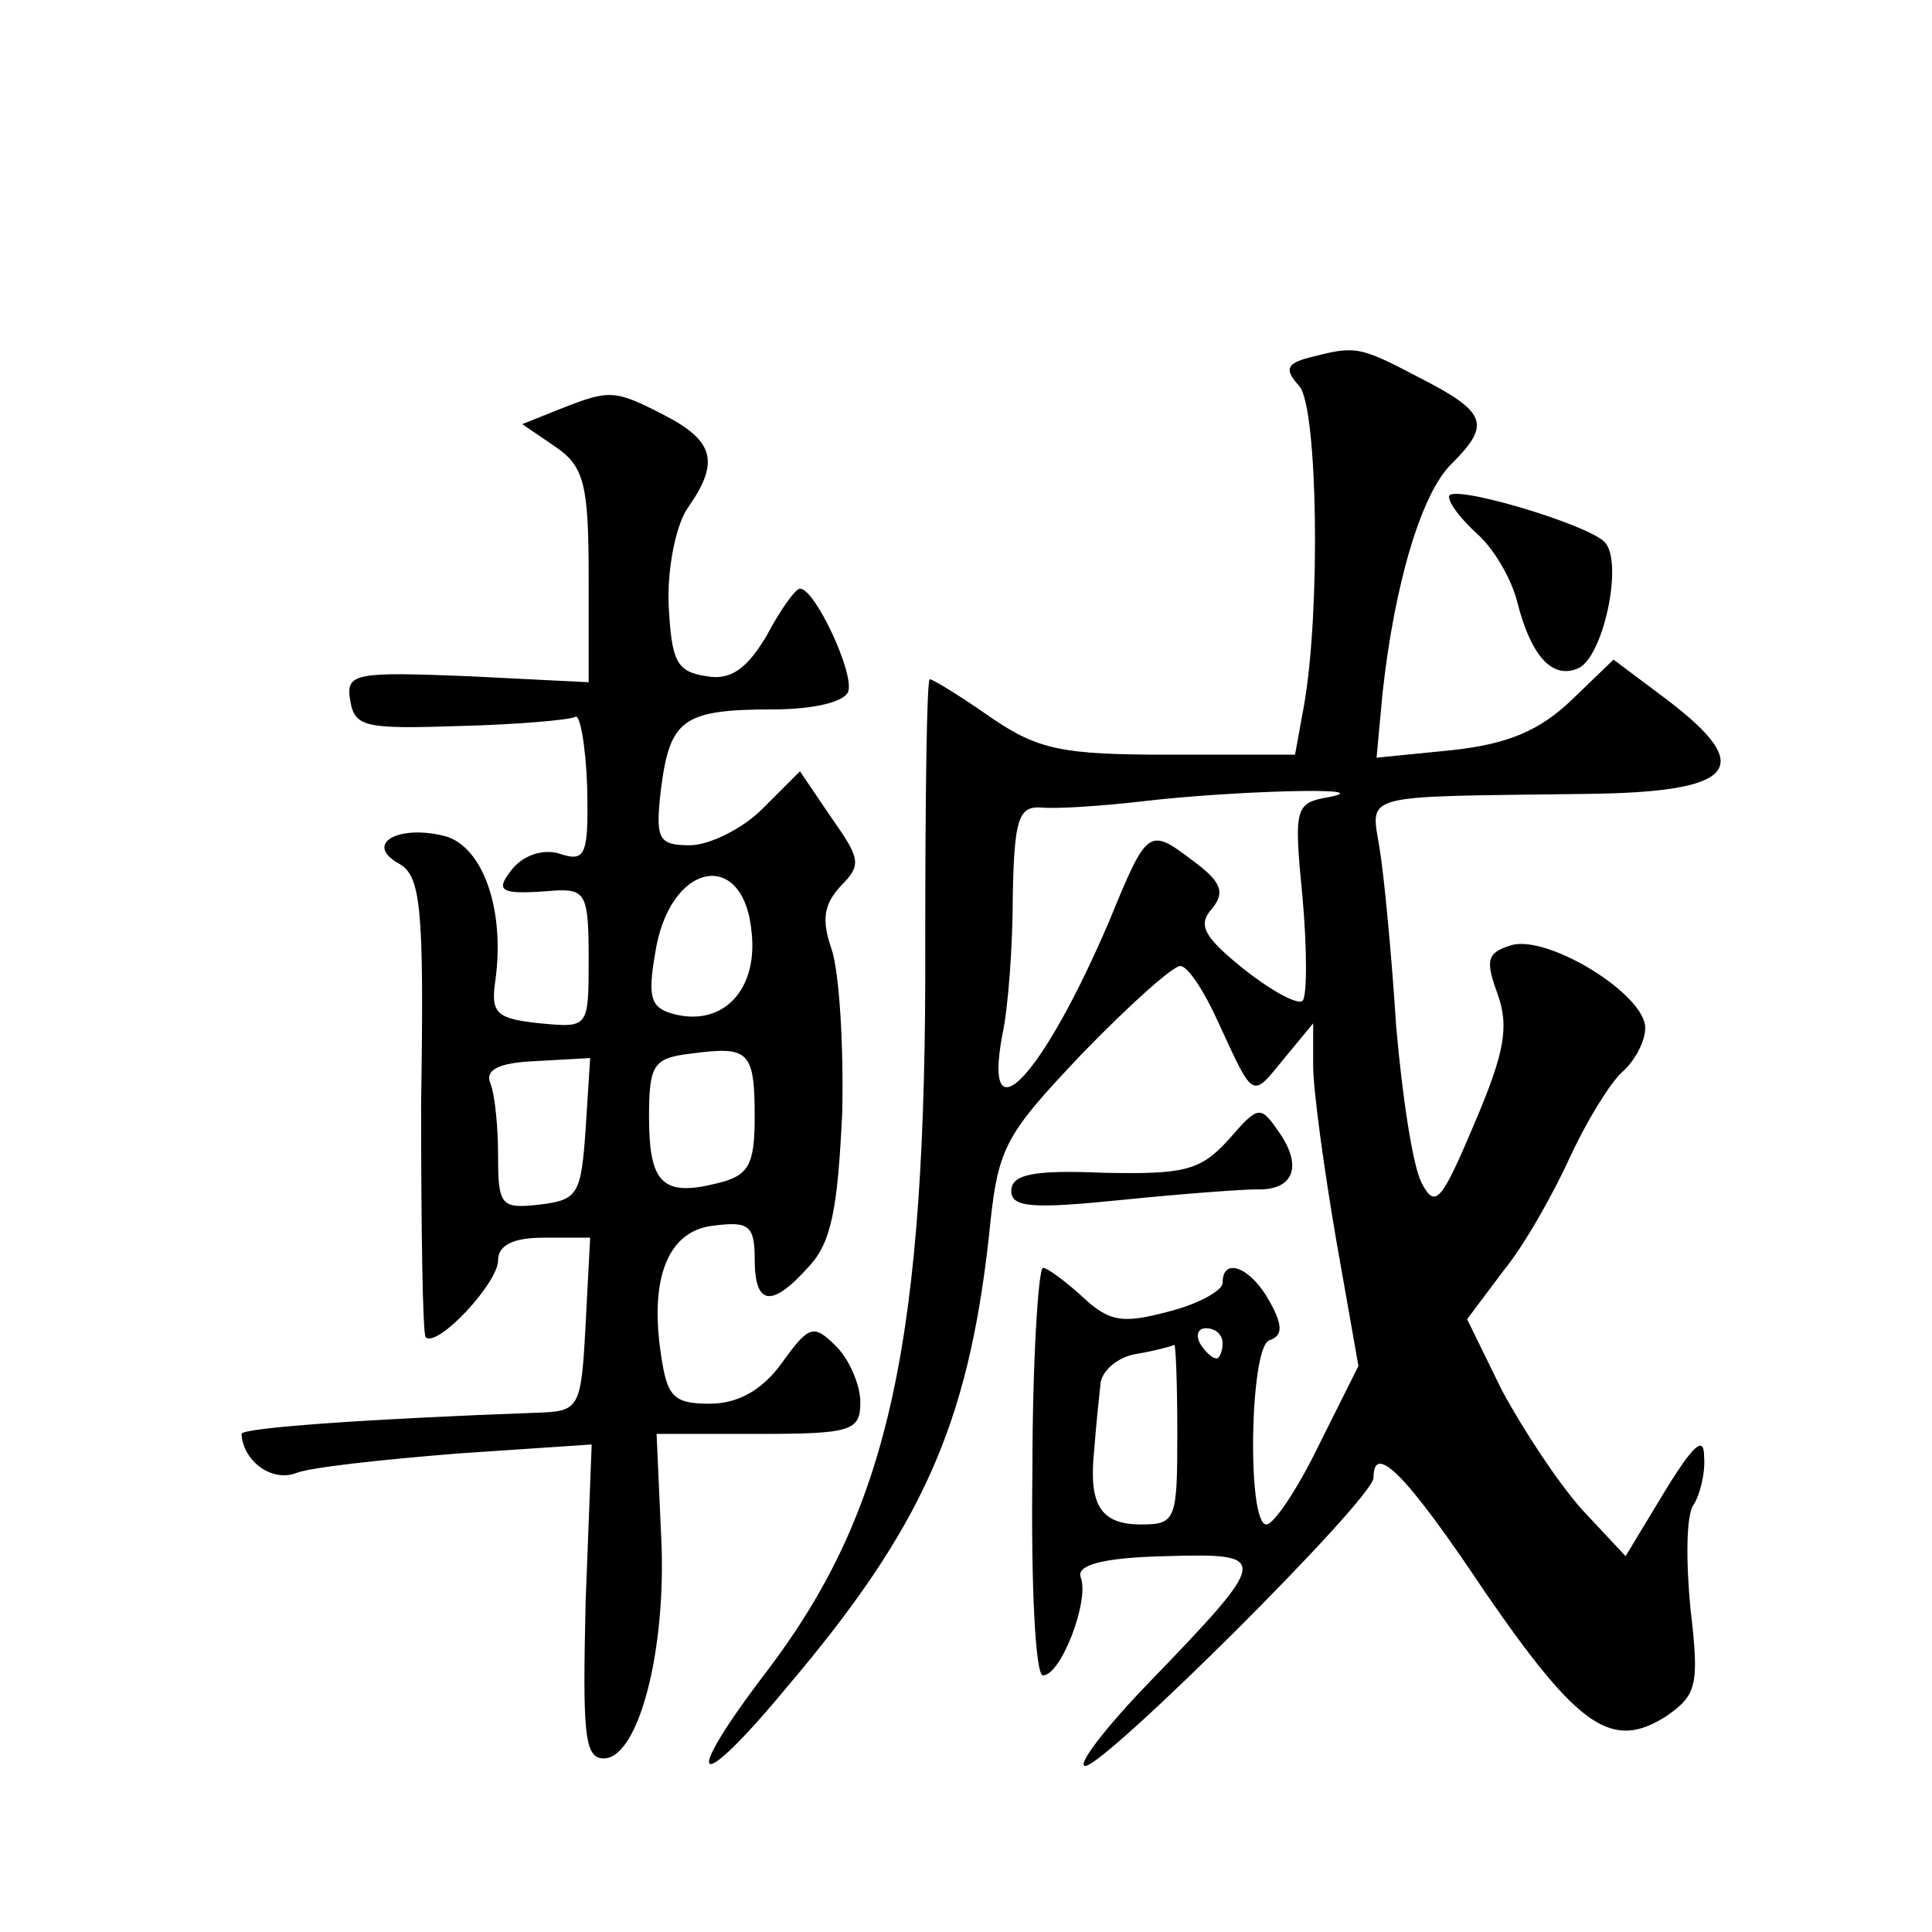 <?xml version="1.0" standalone="no"?>
<!DOCTYPE svg PUBLIC "-//W3C//DTD SVG 20010904//EN"
 "http://www.w3.org/TR/2001/REC-SVG-20010904/DTD/svg10.dtd">
<svg version="1.0" xmlns="http://www.w3.org/2000/svg"
 width="128pt" height="128pt" viewBox="0 0 128 128"
 preserveAspectRatio="xMidYMid meet">
<g transform="translate(0,128) scale(0.1,-0.1)"
fill="#0" stroke="none">
<path d="M867 1043 c-15 -4 -16 -8 -6 -19 12 -15 14 -148 3 -211 l-6 -33 -83 0
c-71 0 -87 3 -119 25 -20 14 -38 25 -40 25 -2 0 -3 -78 -3 -172 1 -267 -24 -378
-104 -484 -59 -77 -49 -86 13 -11 89 105 119 173 133 296 6 61 9 67 62 123 31 32
60 58 65 58 5 0 16 -17 25 -37 24 -52 22 -51 44 -24 l19 23 0 -28 c0 -16 7 -67
15 -114 l15 -85 -26 -52 c-14 -29 -30 -53 -35 -53 -13 0 -11 118 2 122 9 3 9 10
0 26 -12 22 -31 30 -31 12 0 -5 -16 -14 -36 -19 -30 -8 -39 -7 -57 10 -11 10 -23
19 -26 19 -3 0 -7 -61 -7 -135 -1 -76 2 -135 7 -135 12 0 31 50 25 65 -3 8 14 13
56 14 70 2 70 0 -11 -84 -29 -30 -48 -55 -42 -55 13 0 191 177 191 191 0 24 22
2 74 -76 62 -90 84 -105 120 -82 20 14 22 20 16 71 -3 31 -3 62 2 69 4 6 8 21 7
32 0 14 -7 8 -26 -23 l-26 -43 -29 31 c-16 18 -39 53 -53 79 l-23 47 24 32 c14
17 33 51 44 75 11 24 27 50 35 57 8 7 15 20 15 29 0 22 -63 61 -88 55 -17 -5 -18
-10 -10 -32 8 -22 5 -39 -15 -86 -22 -52 -26 -57 -35 -40 -6 11 -13 58 -17 104
-3 47 -8 100 -11 118 -6 37 -14 34 136 36 100 1 114 17 55 62 l-36 27 -28 -27 c-21
-20 -42 -29 -79 -33 l-50 -5 4 43 c8 73 26 133 46 152 26 26 23 34 -22 57 -40 21
-42 21 -73 13z m14 -291 c-23 -4 -24 -6 -18 -67 3 -34 3 -65 0 -68 -3 -3 -20 6
-39 21 -26 21 -31 29 -21 40 9 11 6 18 -13 32 -29 22 -30 21 -55 -40 -44 -103 -84
-146 -71 -76 4 18 7 60 7 93 1 51 4 59 19 58 10 -1 40 1 66 4 58 7 159 10 125 3z
m-71 -362 c0 -5 -2 -10 -4 -10 -3 0 -8 5 -11 10 -3 6 -1 10 4 10 6 0 11 -4 11 -10z
m-30 -60 c0 -57 -1 -60 -24 -60 -27 0 -35 13 -31 50 1 14 3 33 4 42 0 9 11 19 24
21 12 2 23 5 25 6 1 0 2 -26 2 -59z M371 1009 l-25 -10 22 -15 c19 -13 22 -25 22
-86 l0 -70 -80 4 c-75 3 -81 2 -78 -16 3 -18 10 -19 73 -17 38 1 72 4 76 6 3 3
7 -18 8 -46 1 -45 -1 -50 -17 -45 -11 4 -24 0 -32 -9 -13 -16 -9 -18 28 -15 20
1 22 -3 22 -45 0 -46 0 -46 -32 -43 -28 3 -33 6 -30 27 7 48 -8 90 -33 97 -31 8
-54 -5 -31 -18 15 -8 17 -29 15 -159 0 -83 1 -152 3 -155 8 -7 48 36 48 51 0 10
10 15 30 15 l31 0 -3 -57 c-3 -57 -4 -58 -33 -59 -111 -4 -195 -10 -195 -14 1 -18
20 -32 36 -26 10 4 58 9 107 13 l89 6 -4 -104 c-2 -87 -1 -104 12 -104 23 0 42
72 38 148 l-3 67 68 0 c61 0 67 2 67 21 0 11 -7 28 -16 37 -15 15 -18 14 -36 -11
-13 -18 -29 -27 -48 -27 -24 0 -28 5 -32 32 -8 52 5 83 35 86 23 3 27 0 27 -22
0 -31 11 -33 36 -5 15 16 19 39 22 102 1 45 -2 93 -7 108 -7 20 -5 30 6 42 14 14
13 18 -6 45 l-21 31 -25 -25 c-13 -13 -35 -24 -48 -24 -21 0 -23 4 -19 38 6 45
14 52 74 52 27 0 48 5 50 12 4 12 -22 68 -32 68 -3 0 -13 -14 -22 -31 -13 -22 -24
-30 -40 -27 -20 3 -23 10 -25 47 -1 25 5 54 13 65 21 30 17 44 -16 61 -33 17 -36
17 -69 4z m127 -347 c4 -38 -19 -62 -51 -54 -16 4 -18 11 -13 40 9 61 59 71 64
14z m2 -122 c0 -32 -4 -39 -25 -44 -36 -9 -45 0 -45 44 0 35 3 39 28 42 38 5 42
2 42 -42z m-112 -8 c-3 -43 -5 -47 -30 -50 -26 -3 -28 -1 -28 32 0 19 -2 40 -5
48 -4 9 5 14 30 15 l36 2 -3 -47z M960 951 c0 -5 9 -16 19 -25 11 -10 22 -29 26
-44 9 -36 23 -52 40 -45 17 6 31 71 18 84 -12 12 -103 39 -103 30z M814 525 c-19
-21 -30 -23 -83 -22 -46 2 -61 -1 -61 -12 0 -11 14 -12 73 -6 39 4 80 7 89 7 25
-1 31 15 16 37 -13 19 -14 19 -34 -4z"/>
</g>
</svg>
